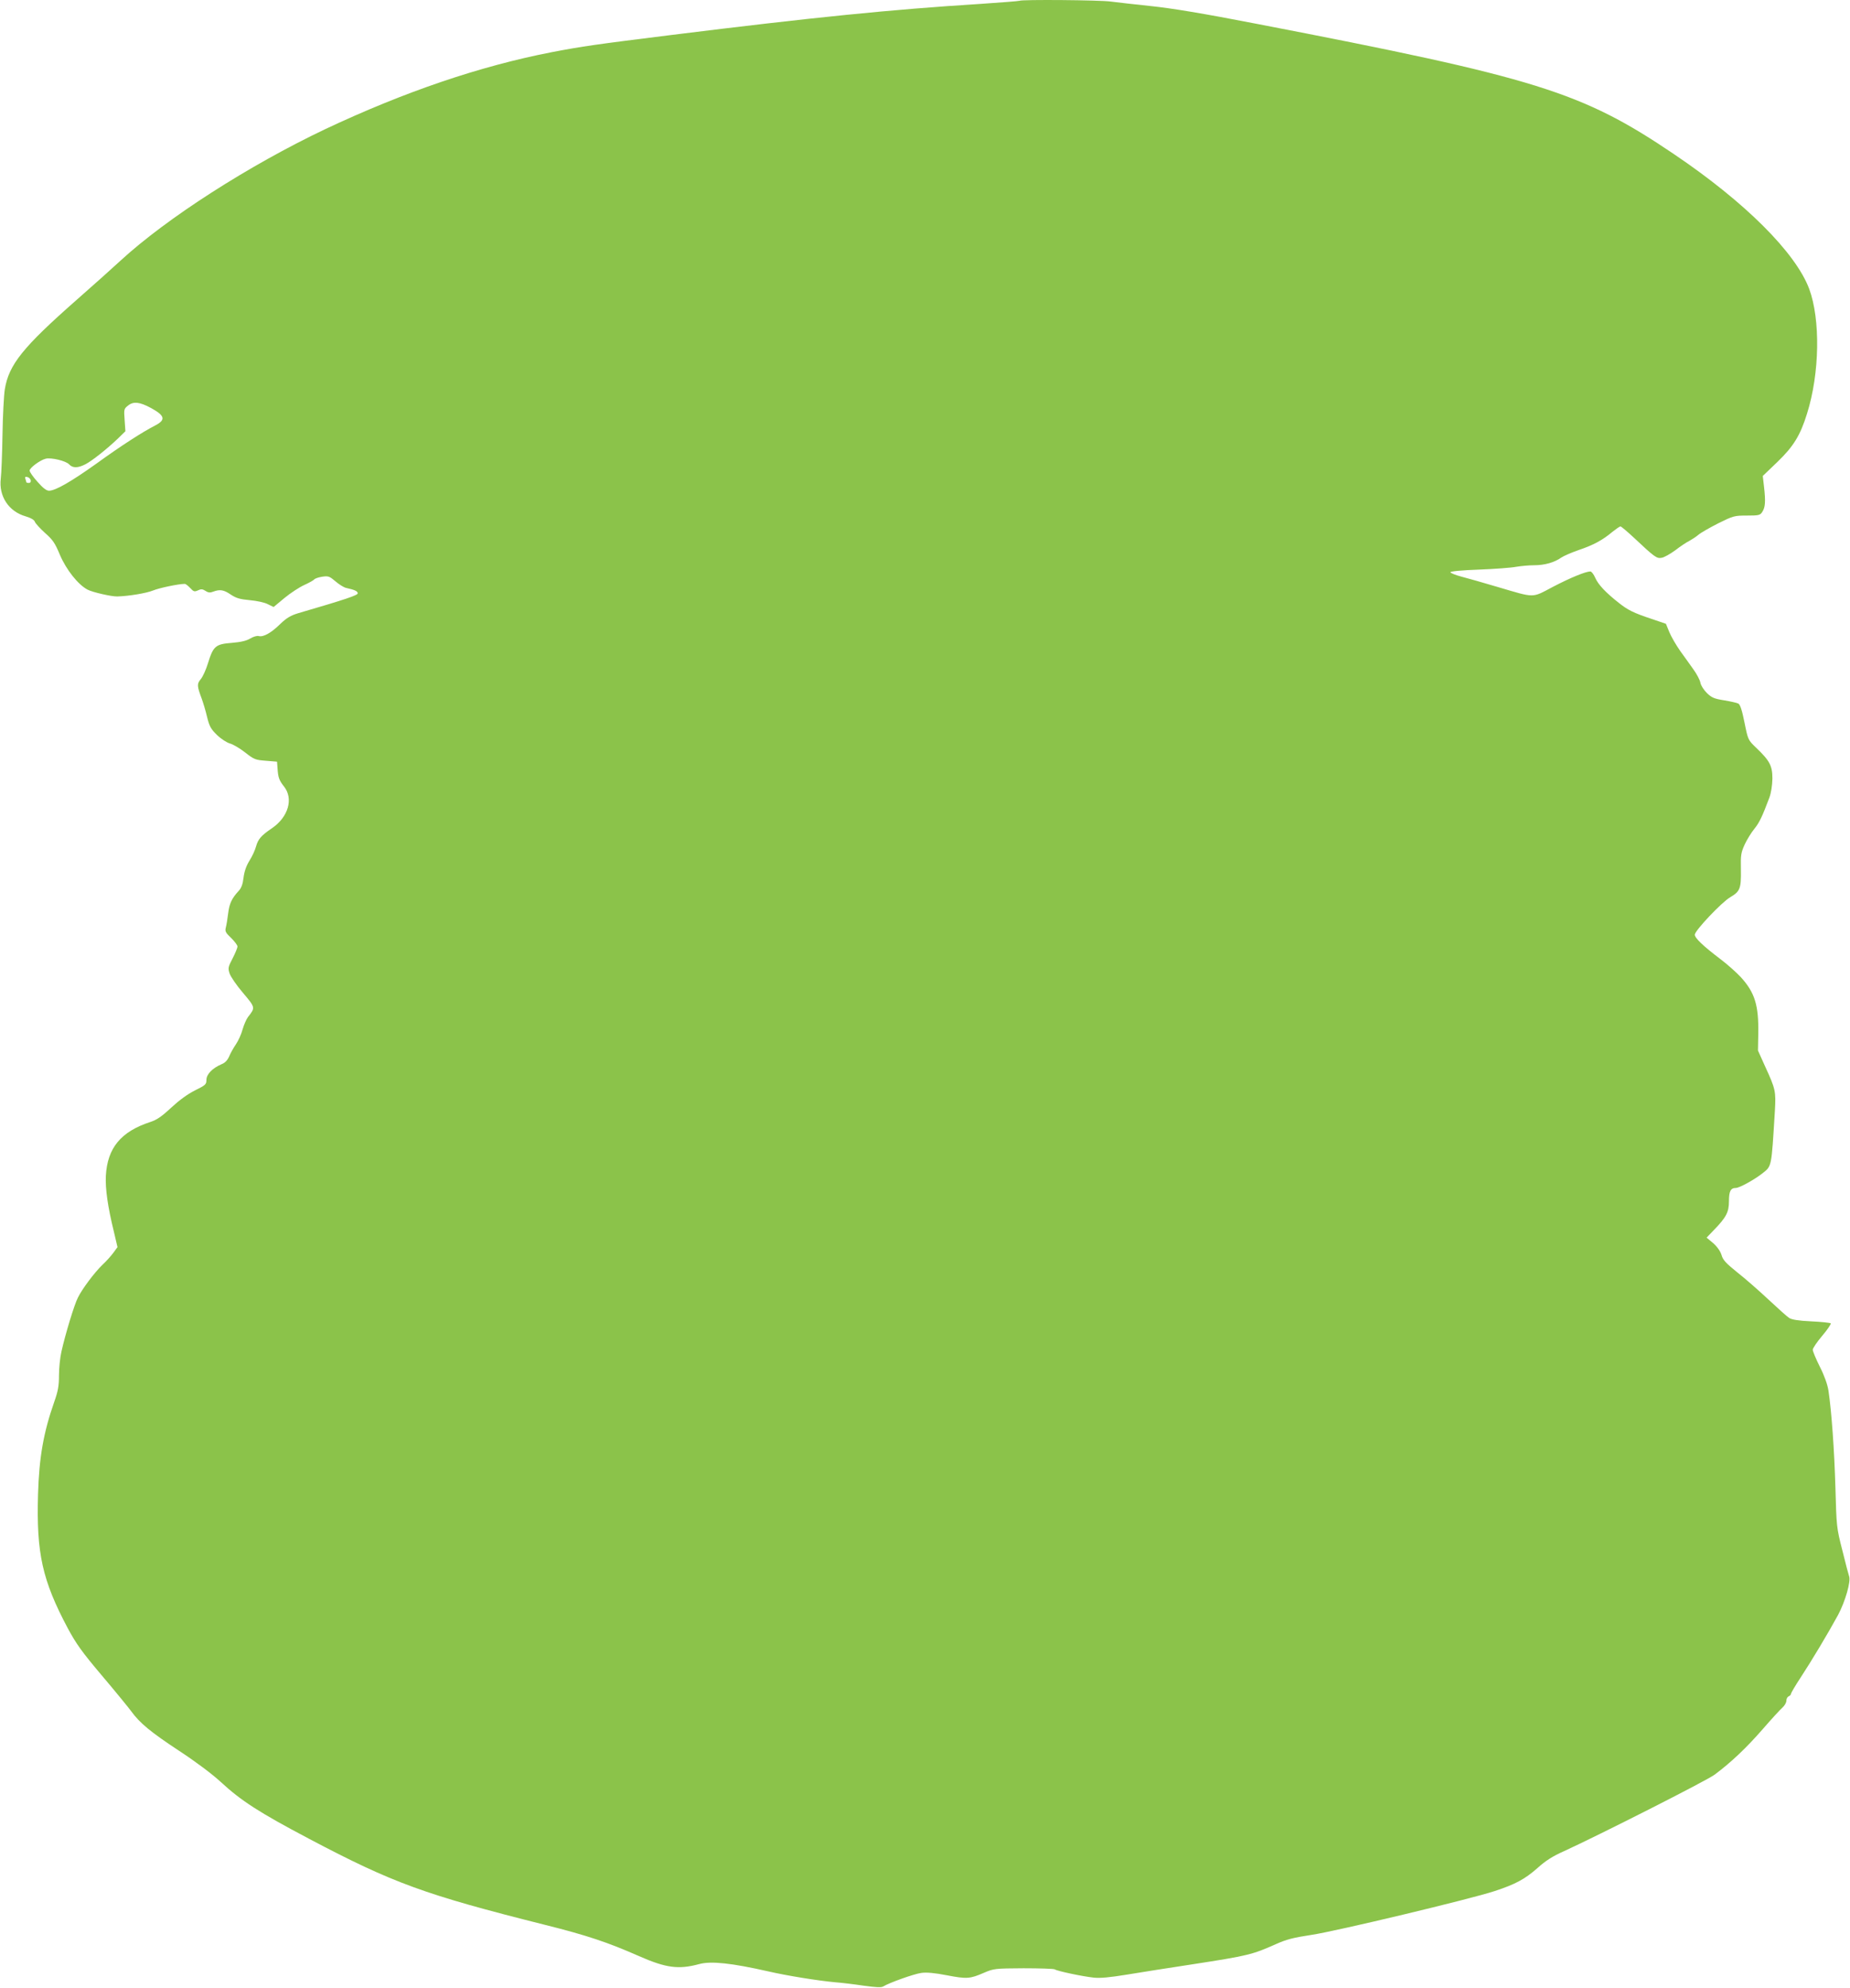 <?xml version="1.0" standalone="no"?>
<!DOCTYPE svg PUBLIC "-//W3C//DTD SVG 20010904//EN"
 "http://www.w3.org/TR/2001/REC-SVG-20010904/DTD/svg10.dtd">
<svg version="1.0" xmlns="http://www.w3.org/2000/svg"
 width="1192pt" height="1280pt" viewBox="0 0 1192 1280"
 preserveAspectRatio="xMidYMid meet">
<g transform="translate(0,1280) scale(0.1,-0.1)"
fill="#8bc34a" stroke="none">
<path d="M6569 12795 c-3 -2 -115 -11 -250 -20 -574 -36 -1073 -86 -1999 -201
-481 -60 -567 -72 -765 -110 -463 -90 -948 -255 -1458 -495 -493 -234 -1023
-574 -1320 -847 -51 -47 -177 -160 -282 -252 -348 -306 -438 -418 -464 -577
-6 -37 -13 -169 -15 -293 -2 -124 -7 -251 -11 -282 -14 -113 51 -212 160 -243
36 -11 56 -23 60 -36 4 -10 33 -42 65 -71 50 -44 64 -64 96 -141 41 -96 117
-192 178 -224 32 -17 155 -45 191 -44 75 2 188 21 230 38 41 17 166 43 206 43
5 0 21 -12 35 -27 21 -23 27 -25 49 -15 21 10 30 9 49 -3 18 -12 30 -13 50 -5
43 16 68 12 113 -19 35 -23 58 -30 123 -36 45 -4 96 -15 116 -26 l37 -18 71
59 c39 32 96 69 127 83 31 14 59 30 63 35 4 6 26 14 51 18 41 6 48 3 87 -30
23 -20 54 -39 68 -42 55 -12 75 -21 75 -35 0 -12 -75 -38 -384 -128 -49 -15
-74 -30 -115 -69 -59 -58 -109 -86 -139 -78 -12 3 -35 -4 -55 -16 -25 -15 -60
-23 -120 -28 -103 -8 -118 -21 -152 -131 -12 -40 -33 -86 -46 -102 -26 -31
-25 -44 6 -127 9 -25 25 -77 34 -116 15 -61 24 -78 64 -117 27 -26 63 -49 84
-55 21 -6 65 -32 98 -58 57 -45 66 -48 133 -53 l72 -6 3 -40 c4 -63 10 -79 42
-120 62 -78 28 -196 -77 -268 -71 -48 -90 -71 -103 -117 -6 -23 -25 -65 -43
-93 -21 -34 -33 -70 -38 -110 -5 -42 -14 -66 -32 -85 -44 -48 -59 -80 -67
-144 -4 -35 -11 -76 -15 -91 -6 -24 -2 -33 34 -67 22 -22 41 -46 41 -55 0 -9
-14 -43 -31 -76 -29 -55 -31 -64 -20 -97 6 -20 45 -77 86 -125 81 -96 81 -95
33 -156 -10 -13 -26 -49 -35 -80 -8 -31 -28 -74 -43 -96 -15 -22 -35 -57 -43
-77 -11 -25 -26 -42 -49 -51 -59 -25 -98 -65 -98 -101 0 -29 -5 -34 -74 -68
-48 -24 -101 -63 -153 -111 -60 -56 -93 -79 -134 -92 -190 -62 -277 -167 -287
-347 -4 -83 12 -198 52 -361 l23 -98 -27 -37 c-15 -20 -46 -55 -70 -77 -50
-48 -130 -154 -158 -211 -23 -44 -81 -235 -106 -347 -9 -38 -16 -107 -16 -153
0 -69 -6 -102 -30 -170 -70 -199 -98 -359 -105 -597 -11 -380 27 -553 192
-863 54 -100 91 -152 217 -301 84 -99 169 -203 190 -231 57 -79 127 -136 312
-258 104 -68 208 -146 265 -198 133 -123 248 -197 570 -367 542 -286 746 -360
1519 -554 272 -68 406 -113 608 -202 173 -76 254 -87 387 -51 77 21 211 6 445
-47 121 -28 321 -60 430 -70 41 -3 124 -13 184 -22 81 -11 114 -13 127 -5 39
24 199 81 245 87 33 5 87 0 164 -15 130 -25 150 -23 240 16 63 27 70 28 255
29 105 0 195 -3 201 -7 16 -11 176 -45 249 -53 43 -5 105 1 215 19 85 14 274
44 420 66 363 56 389 63 540 130 69 31 112 42 230 60 156 23 1022 230 1180
282 134 44 194 76 277 149 52 47 98 76 170 108 217 99 921 455 971 493 106 79
203 171 308 291 58 67 117 131 130 142 13 12 24 31 24 43 0 13 7 25 15 28 8 4
15 11 15 17 0 5 28 53 63 106 72 110 172 277 240 401 46 86 84 217 71 250 -3
8 -23 83 -43 165 -38 148 -38 154 -45 405 -7 243 -25 493 -45 626 -6 38 -26
95 -55 152 -25 50 -46 100 -46 110 0 10 28 51 61 90 34 40 58 76 55 80 -4 4
-61 10 -126 13 -83 4 -126 11 -142 22 -13 8 -73 62 -134 119 -61 57 -151 136
-201 175 -73 59 -92 79 -101 112 -8 25 -28 53 -54 76 l-42 35 46 48 c80 82 98
116 98 186 0 65 11 86 44 86 23 0 116 51 169 92 64 51 60 32 83 404 7 127 5
139 -64 289 l-45 100 2 110 c3 181 -22 263 -112 362 -28 30 -87 83 -131 116
-112 85 -166 136 -166 158 0 26 173 209 228 241 64 38 71 56 69 179 -2 94 1
109 25 162 15 32 43 77 62 100 32 39 52 82 97 202 11 31 18 77 19 121 0 83
-17 115 -105 199 -52 50 -52 50 -75 163 -15 77 -28 115 -39 121 -9 5 -50 14
-91 21 -64 10 -81 17 -112 47 -20 20 -39 49 -42 67 -3 17 -23 55 -44 84 -20
29 -59 82 -86 120 -26 37 -58 92 -70 121 l-22 54 -94 32 c-114 38 -151 56
-210 103 -84 66 -132 117 -151 160 -10 23 -24 42 -32 42 -30 0 -128 -40 -241
-99 -139 -73 -111 -73 -356 -1 -91 27 -196 57 -235 67 -38 10 -69 23 -70 28 0
6 73 13 185 17 102 4 209 12 239 18 30 5 82 10 116 10 67 0 130 18 174 49 16
11 67 33 113 49 95 32 154 64 217 117 24 19 47 35 52 35 5 0 44 -33 87 -73
133 -125 147 -135 178 -129 16 2 56 25 89 49 32 25 73 52 90 60 16 9 43 26 58
39 15 13 73 46 128 74 97 48 104 50 185 50 77 0 85 2 99 24 19 29 22 66 11
161 l-8 70 94 90 c104 100 148 172 191 311 82 260 87 607 14 804 -88 234 -414
559 -872 868 -594 401 -880 490 -2685 838 -350 68 -551 101 -685 115 -104 11
-220 24 -258 29 -67 10 -579 14 -588 5z m-5597 -2622 c92 -50 98 -77 26 -114
-80 -41 -220 -131 -376 -244 -164 -117 -265 -175 -306 -175 -17 0 -39 17 -75
58 -28 31 -51 64 -50 72 0 17 67 67 103 76 36 9 131 -14 151 -36 23 -25 56
-25 105 0 43 22 140 99 212 168 l46 45 -5 72 c-5 70 -5 72 23 94 34 27 74 23
146 -16z m-774 -466 c2 -10 -3 -17 -12 -17 -9 0 -16 2 -16 4 0 2 -3 12 -6 21
-5 13 -2 16 12 13 10 -2 20 -11 22 -21z"/>
</g>
</svg>
